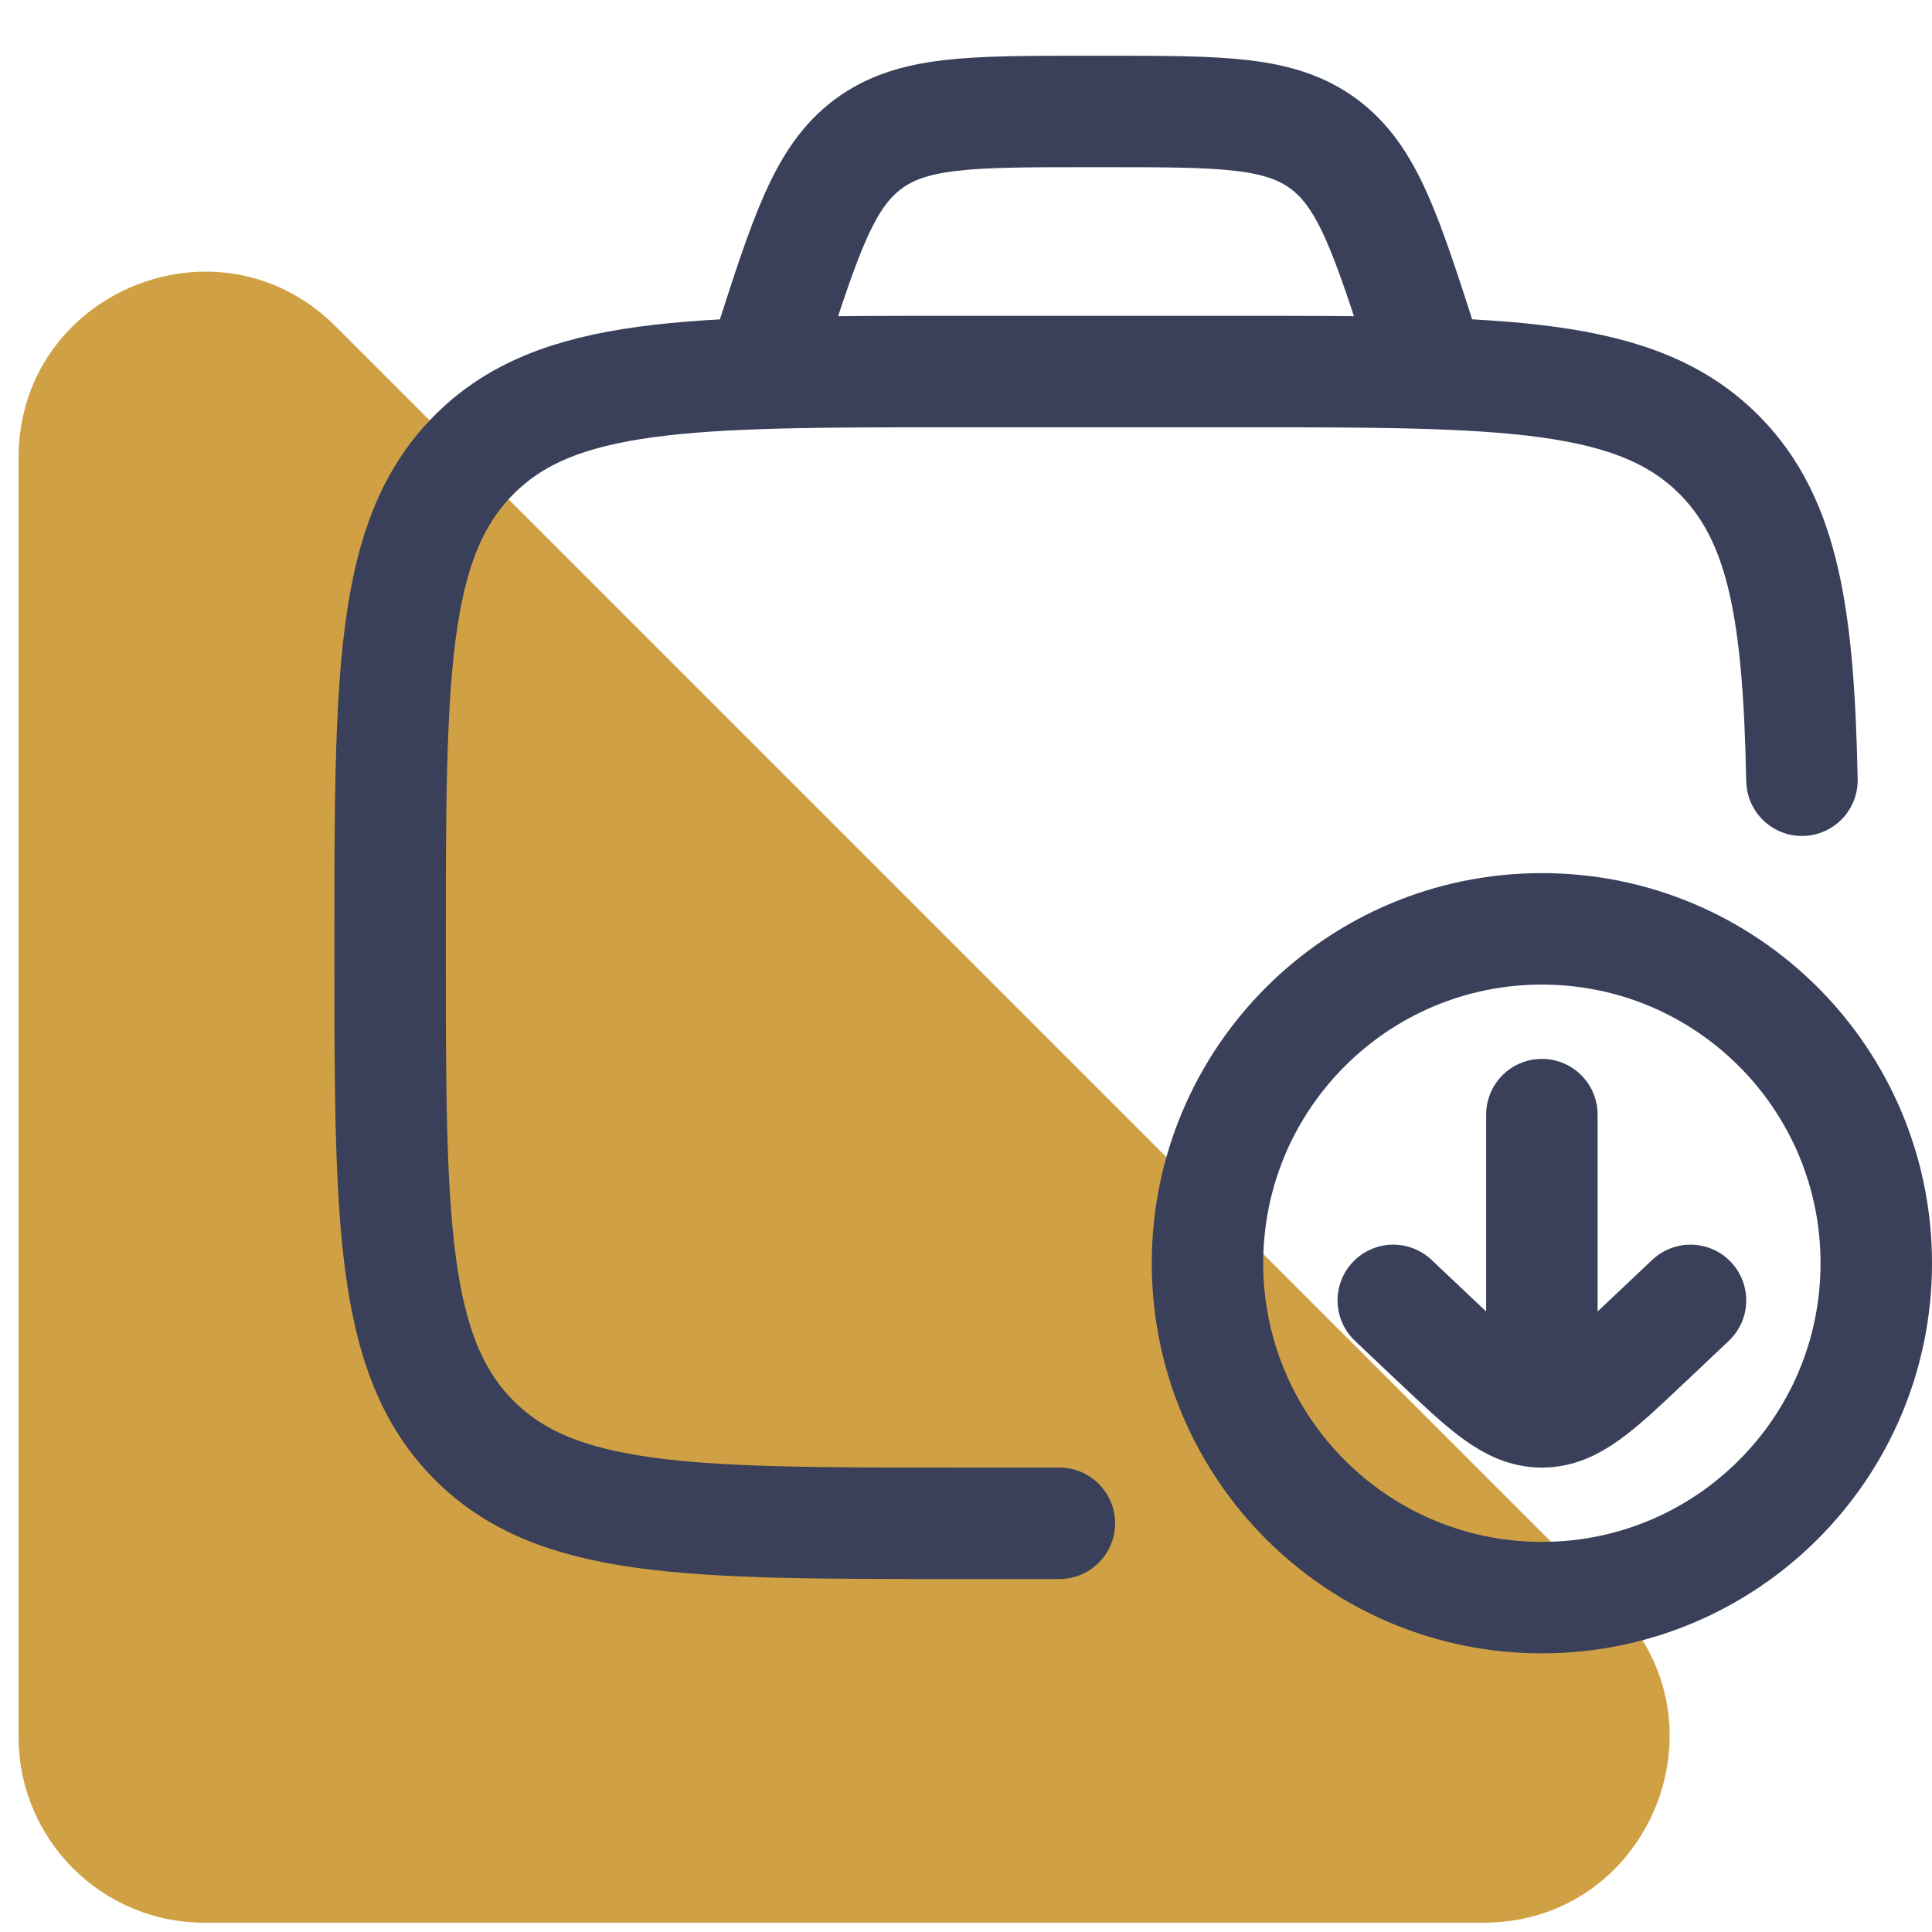 <svg width="52" height="52" viewBox="0 0 52 52" fill="none" xmlns="http://www.w3.org/2000/svg">
<g clip-path="url(#clip0_76_18414)">
<path d="M0.5 12.321V46.75C0.5 49.511 2.739 51.75 5.5 51.75H39.929C44.383 51.75 46.614 46.364 43.465 43.215L9.036 8.786C5.886 5.636 0.5 7.867 0.5 12.321Z" fill="#D0A144"/>
<path d="M28.513 41H25.711C18.54 41 14.955 41 12.728 38.73C10.5 36.46 10.5 32.807 10.5 25.5C10.5 18.193 10.5 14.54 12.728 12.27C14.955 10 18.54 10 25.711 10H33.316C40.487 10 44.072 10 46.3 12.27C48.014 14.016 48.409 16.582 48.5 21" stroke="#3A405A" stroke-width="3" stroke-linecap="round" stroke-linejoin="round"/>
<path d="M41.5 43C46.471 43 50.5 38.971 50.5 34C50.5 29.029 46.471 25 41.5 25C36.529 25 32.5 29.029 32.5 34C32.5 38.971 36.529 43 41.5 43Z" stroke="#3A405A" stroke-width="3" stroke-linecap="round"/>
<path d="M45.5 35L44.328 36.108C42.995 37.369 42.328 38 41.5 38M37.5 35L38.672 36.108C40.005 37.369 40.672 38 41.5 38M41.5 38V30" stroke="#3A405A" stroke-width="3" stroke-linecap="round" stroke-linejoin="round"/>
<path d="M38.5 10L38.301 9.382C37.311 6.302 36.816 4.762 35.638 3.881C34.459 3 32.894 3 29.763 3H29.237C26.106 3 24.541 3 23.362 3.881C22.184 4.762 21.689 6.302 20.699 9.382L20.5 10" stroke="#3A405A" stroke-width="3" stroke-linecap="round" stroke-linejoin="round"/>
</g>
<defs>
<clipPath id="clip0_76_18414">
<rect width="51.5" height="51.5" fill="white" transform="translate(0.5 0.25)"/>
</clipPath>
</defs>
</svg>
